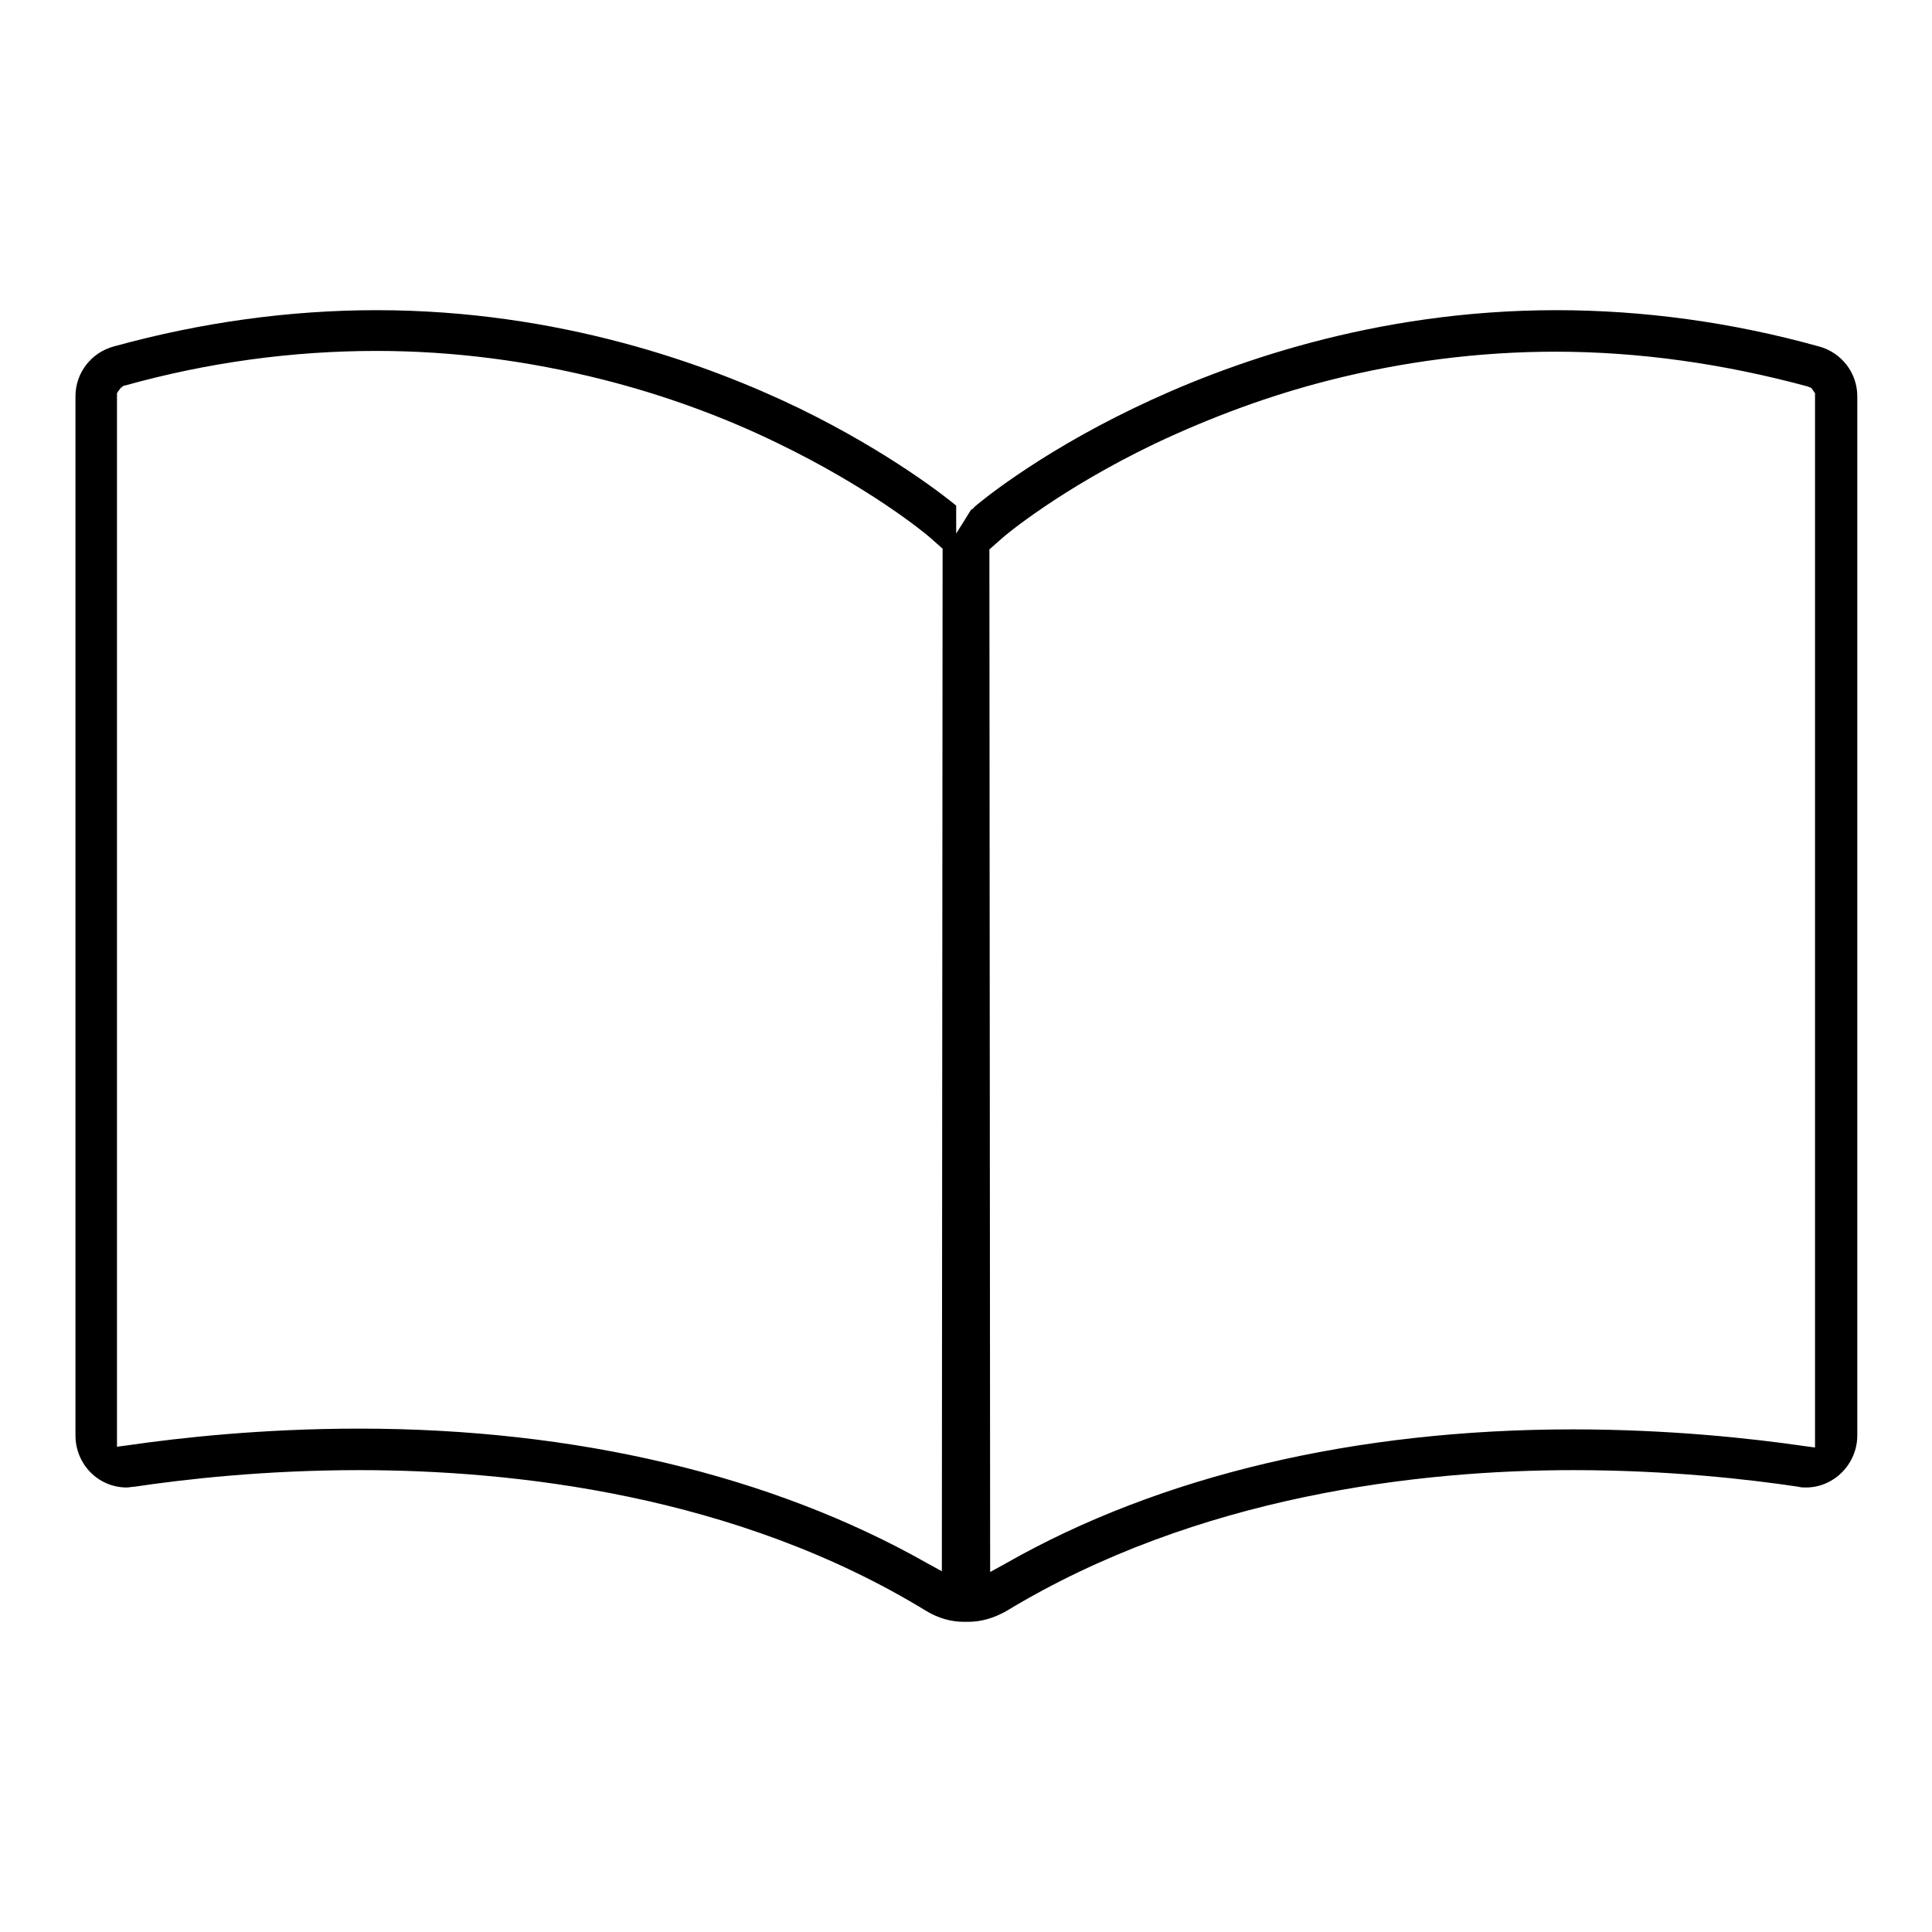 <?xml version="1.0" encoding="utf-8"?>
<!-- Svg Vector Icons : http://www.onlinewebfonts.com/icon -->
<!DOCTYPE svg PUBLIC "-//W3C//DTD SVG 1.1//EN" "http://www.w3.org/Graphics/SVG/1.1/DTD/svg11.dtd">
<svg version="1.1" xmlns="http://www.w3.org/2000/svg" xmlns:xlink="http://www.w3.org/1999/xlink" x="0px" y="0px" viewBox="0 0 256 256" enable-background="new 0 0 256 256" xml:space="preserve">
<g><g><path fill="#000000" d="M128.3,214.9c-0.1,0-0.1,0-0.2,0H128h-0.1c-0.1,0-0.1,0-0.2,0c-1.7,0-3.4-0.5-4.9-1.4c-25.3-15.5-54.9-18.7-75.2-18.7c-12.5,0-23.1,1.2-29.8,2.2c-0.3,0-0.7,0.1-1,0.1c-3.8,0-6.8-3.1-6.8-6.9V52.5c0-3.1,2.1-5.8,5.1-6.6c11.6-3.2,23.3-4.8,34.8-4.8c24.1,0,43.8,7.1,56,13C118,60,125.5,66,126.7,67v3.7l2-3.2h0.1l0.4-0.4c0.1-0.1,7.7-6.6,21-13c12.2-5.9,31.9-13,56-13c11.6,0,23.3,1.6,34.8,4.8c3,0.8,5.1,3.5,5.1,6.6v137.7c0,3.8-3.1,6.9-6.8,6.9c-0.3,0-0.7,0-1-0.1c-6.7-1-17.3-2.2-29.8-2.2c-20.3,0-49.8,3.3-75.2,18.7C131.7,214.4,130,214.9,128.3,214.9z M206.1,46.6c-10.1,0-20.2,1.3-30,3.8c-7.9,2-15.7,4.9-23.1,8.4c-12.5,6-19.9,12.2-20.2,12.5l-1.7,1.5l0.1,135.5l2-1.1c20.5-11.7,46.5-17.8,75.2-17.8c12.8,0,23.7,1.2,30.6,2.2l1.5,0.2V52.1l-0.5-0.7l-0.5-0.2h0C228.4,48.2,217.2,46.6,206.1,46.6z M47.6,189.3c28.7,0,54.7,6.2,75.2,17.8l2,1.1l0.1-135.5l-1.7-1.5c-0.8-0.7-8-6.6-20.2-12.5c-7.4-3.6-15.2-6.4-23.1-8.4c-9.9-2.5-19.9-3.8-30-3.8c-11.1,0-22.3,1.5-33.4,4.6l-0.1,0l0,0L16,51.4l-0.3,0.4l-0.2,0.3v139.6l1.5-0.2C23.9,190.5,34.8,189.3,47.6,189.3z"/></g></g>
</svg>
